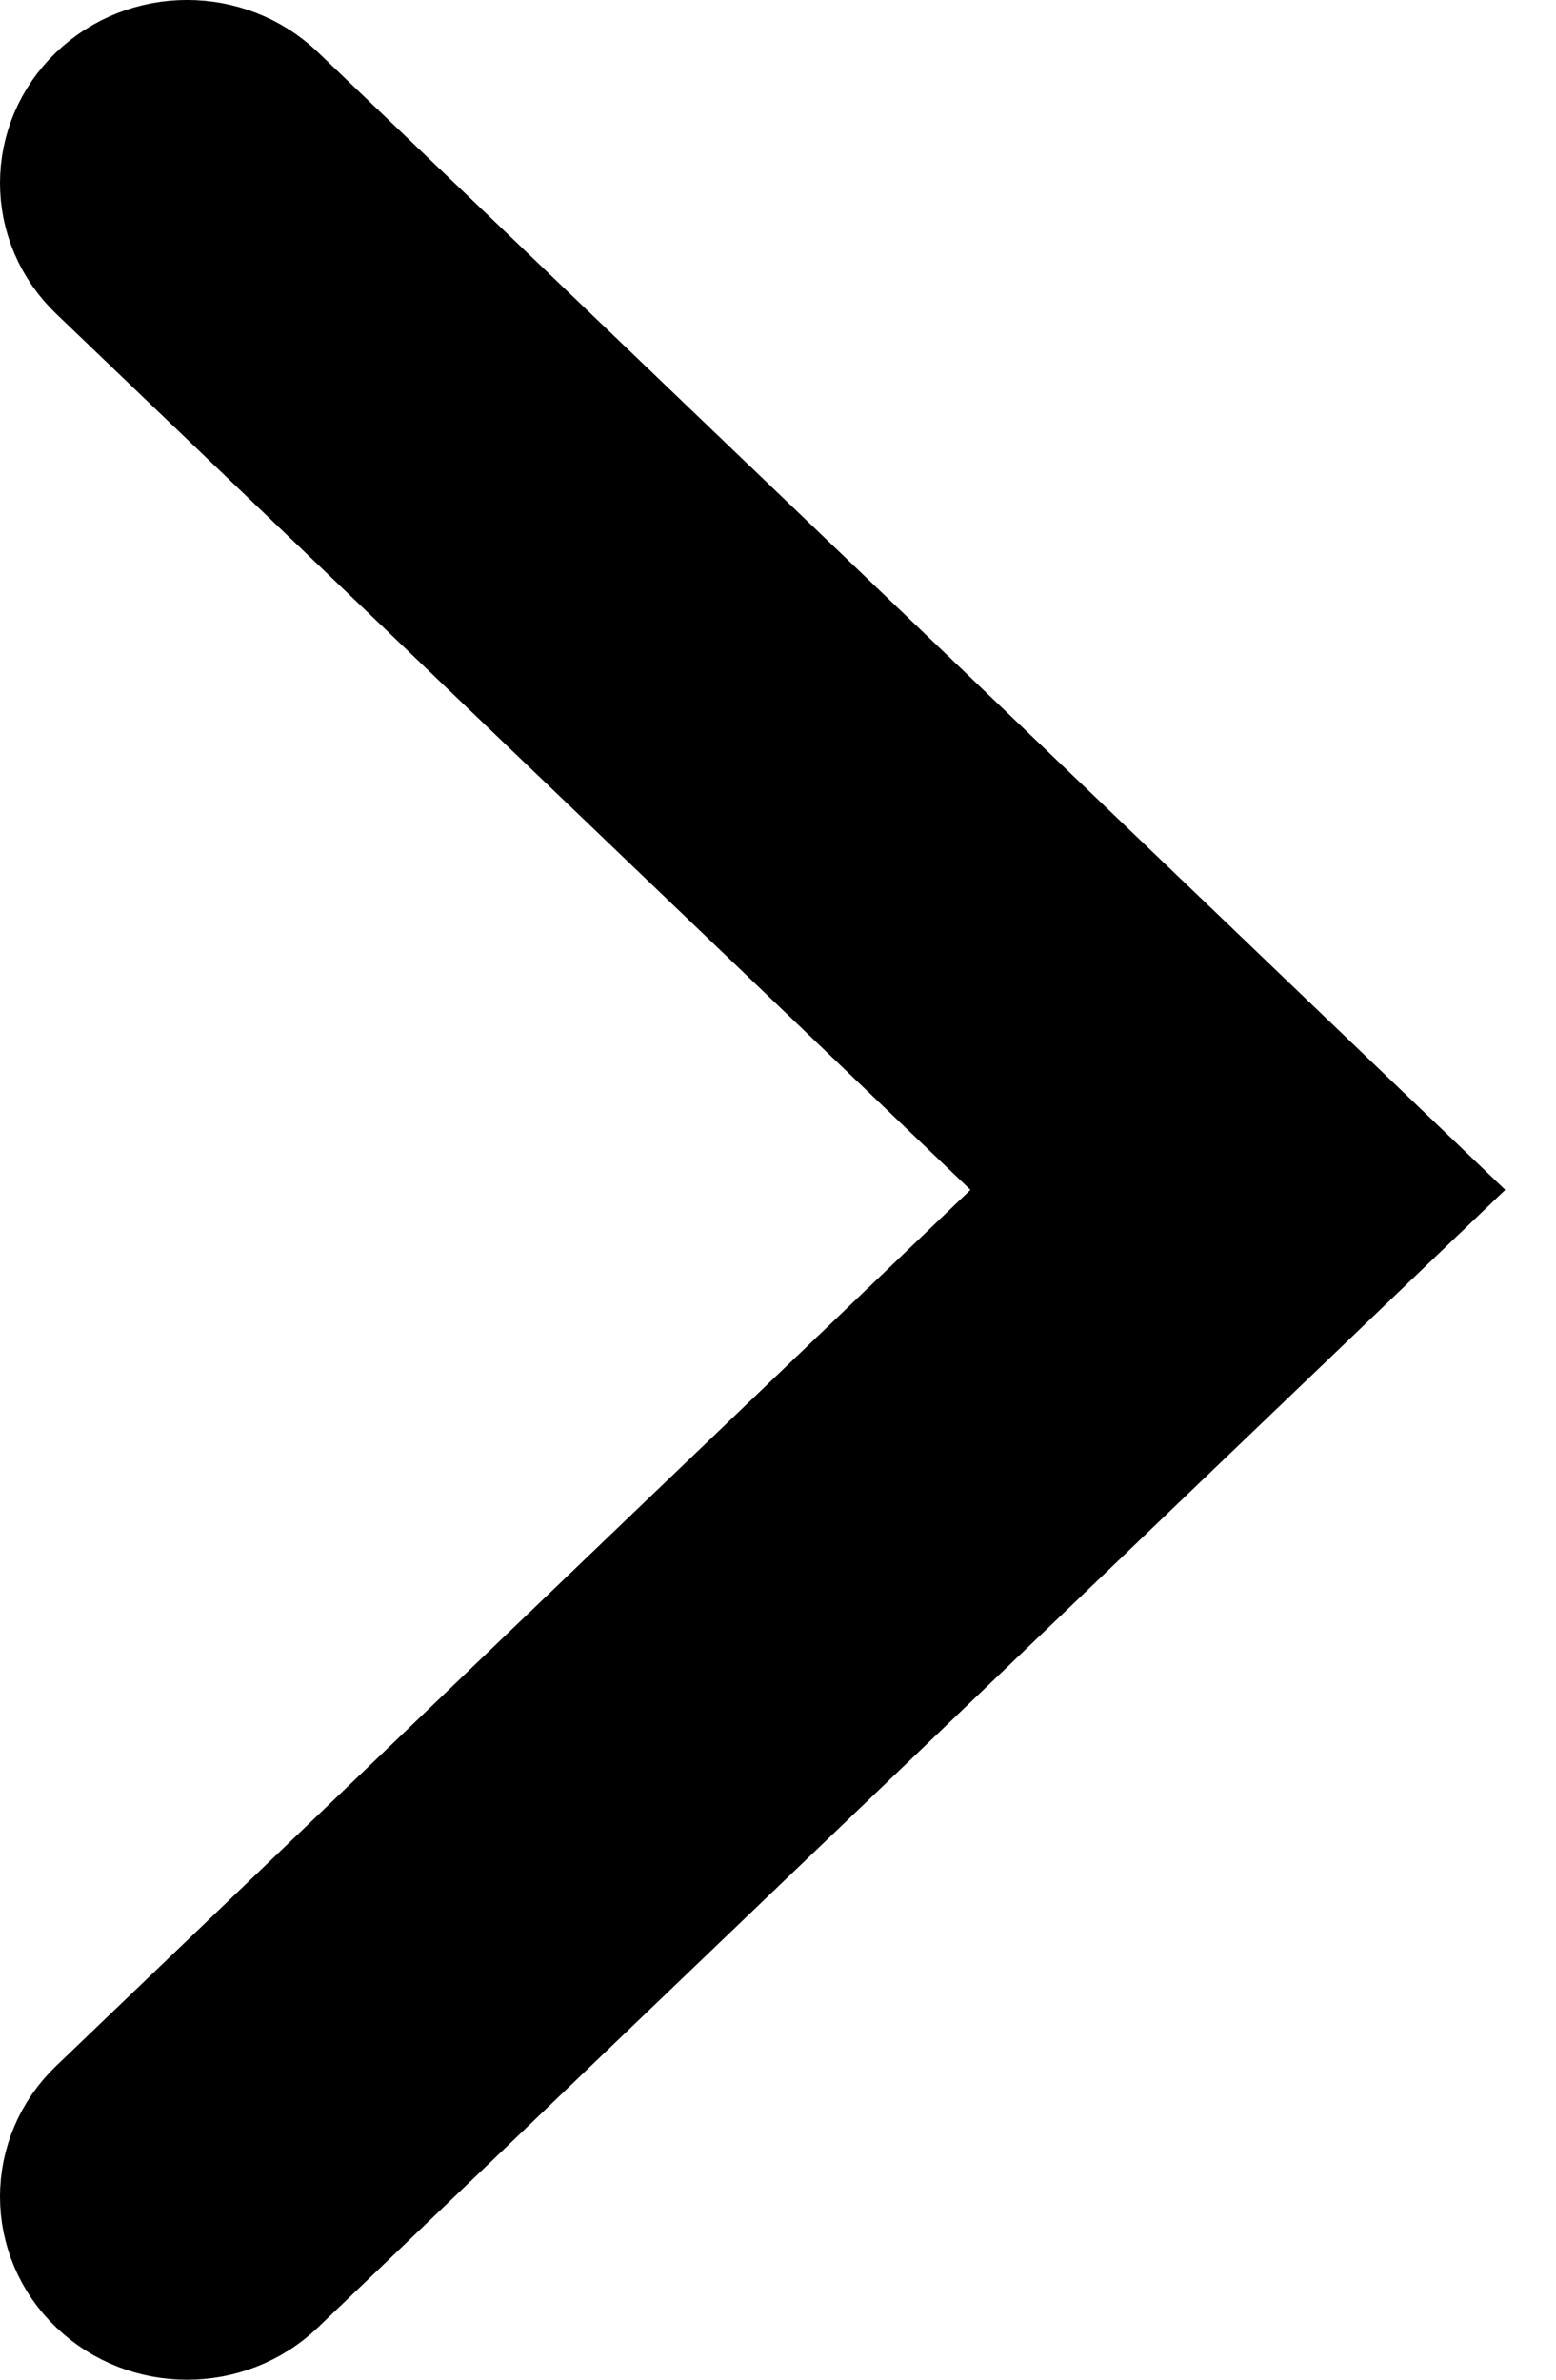 <svg width="17" height="26" viewBox="0 0 17 26" fill="none" xmlns="http://www.w3.org/2000/svg">
<path fill-rule="evenodd" clip-rule="evenodd" d="M1.306 24.707C0.898 24.317 0.898 23.683 1.306 23.293L12.048 13L1.306 2.707C0.898 2.317 0.898 1.683 1.306 1.293C1.713 0.902 2.374 0.902 2.782 1.293L15 13L2.782 24.707C2.374 25.098 1.713 25.098 1.306 24.707Z" fill="black" stroke="black" stroke-width="2" stroke-linecap="round"/>
</svg>
